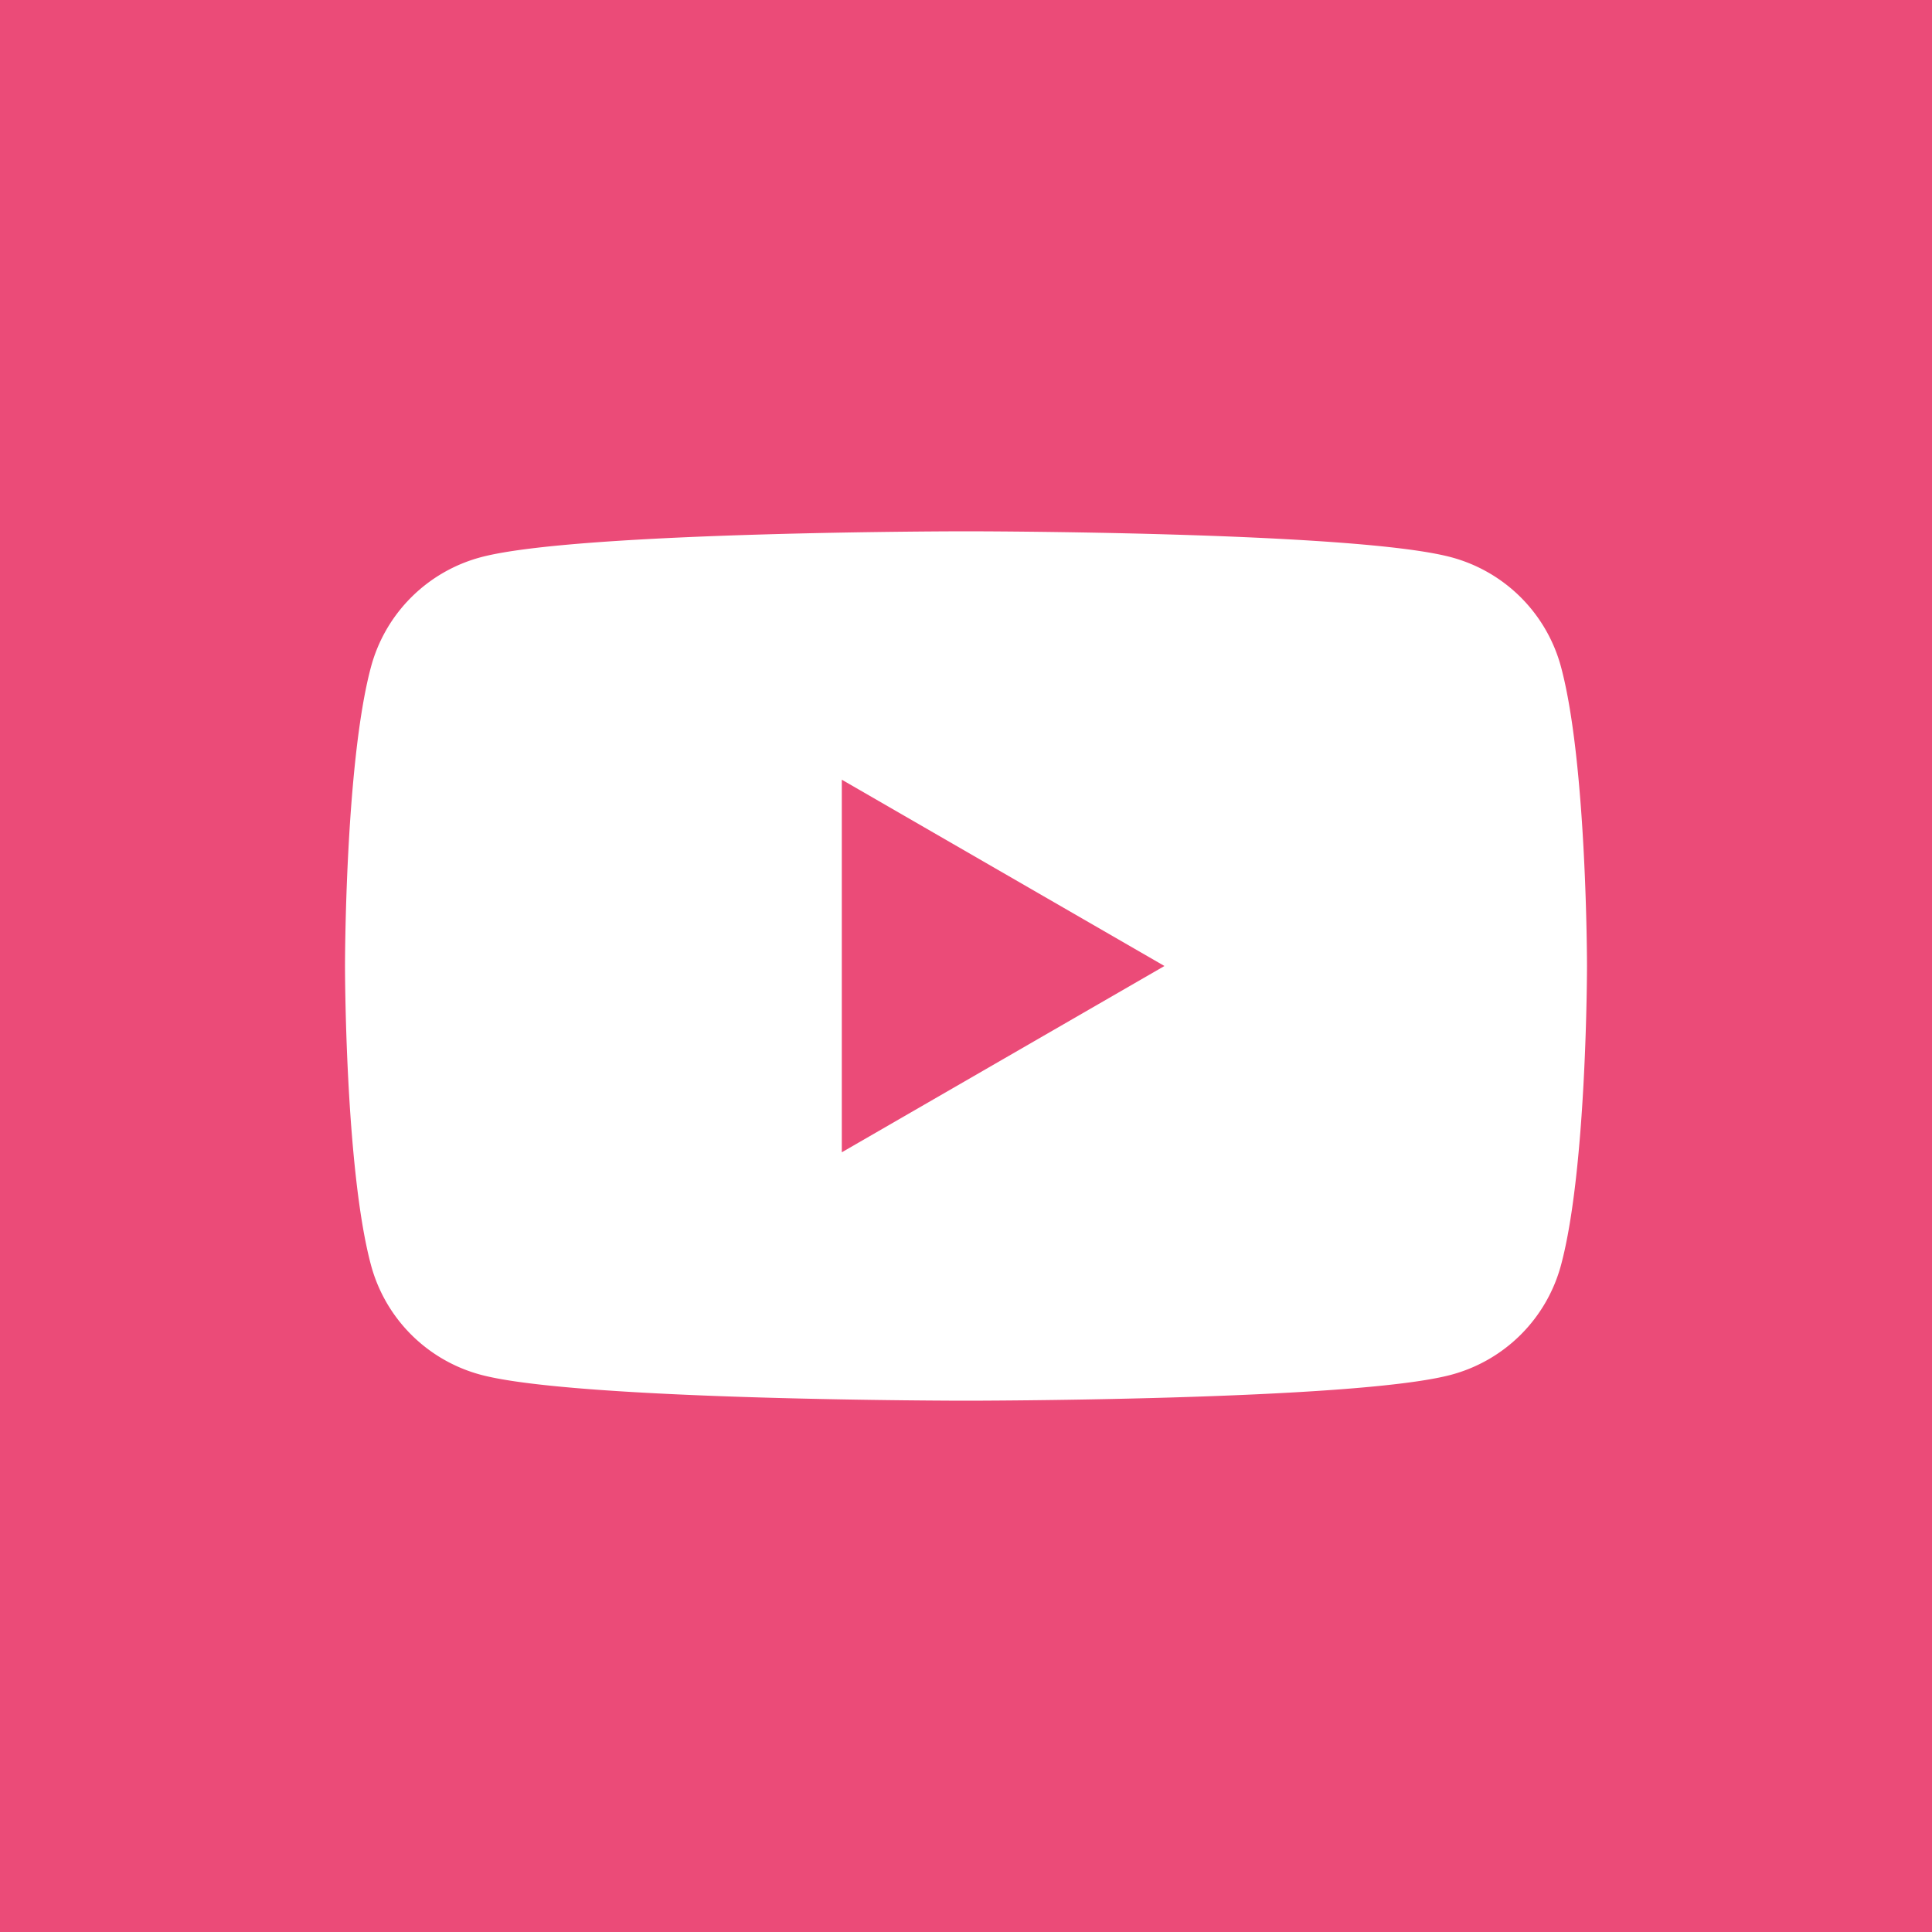 <svg xmlns="http://www.w3.org/2000/svg" id="uuid-93f94f2b-45d0-49f2-9b2f-b6010dfd945a" viewBox="0 0 28 28"><defs><style>.uuid-fda2f8cf-bfcc-4ff3-ae4a-e0f27b3bcd39{fill:#eb4b78}</style></defs><g id="uuid-51077e5a-a0bd-4c96-a029-910c4ff75b0d"><path d="M0 0h28v28H0z" class="uuid-fda2f8cf-bfcc-4ff3-ae4a-e0f27b3bcd39"/><circle cx="14" cy="14" r="14" class="uuid-fda2f8cf-bfcc-4ff3-ae4a-e0f27b3bcd39"/><path d="M22.624 9.668a2.25 2.25 0 0 0-1.592-1.592C19.63 7.7 14 7.7 14 7.7s-5.629 0-7.032.376a2.25 2.25 0 0 0-1.592 1.592C5 11.07 5 14 5 14s0 2.929.376 4.332a2.25 2.25 0 0 0 1.592 1.592C8.37 20.3 14 20.3 14 20.3s5.629 0 7.032-.376a2.25 2.25 0 0 0 1.592-1.592C23 16.93 23 14 23 14s0-2.929-.376-4.332" style="fill:#fff"/><path d="m12.2 16.7 4.676-2.7-4.676-2.7z" class="uuid-fda2f8cf-bfcc-4ff3-ae4a-e0f27b3bcd39"/></g></svg>
